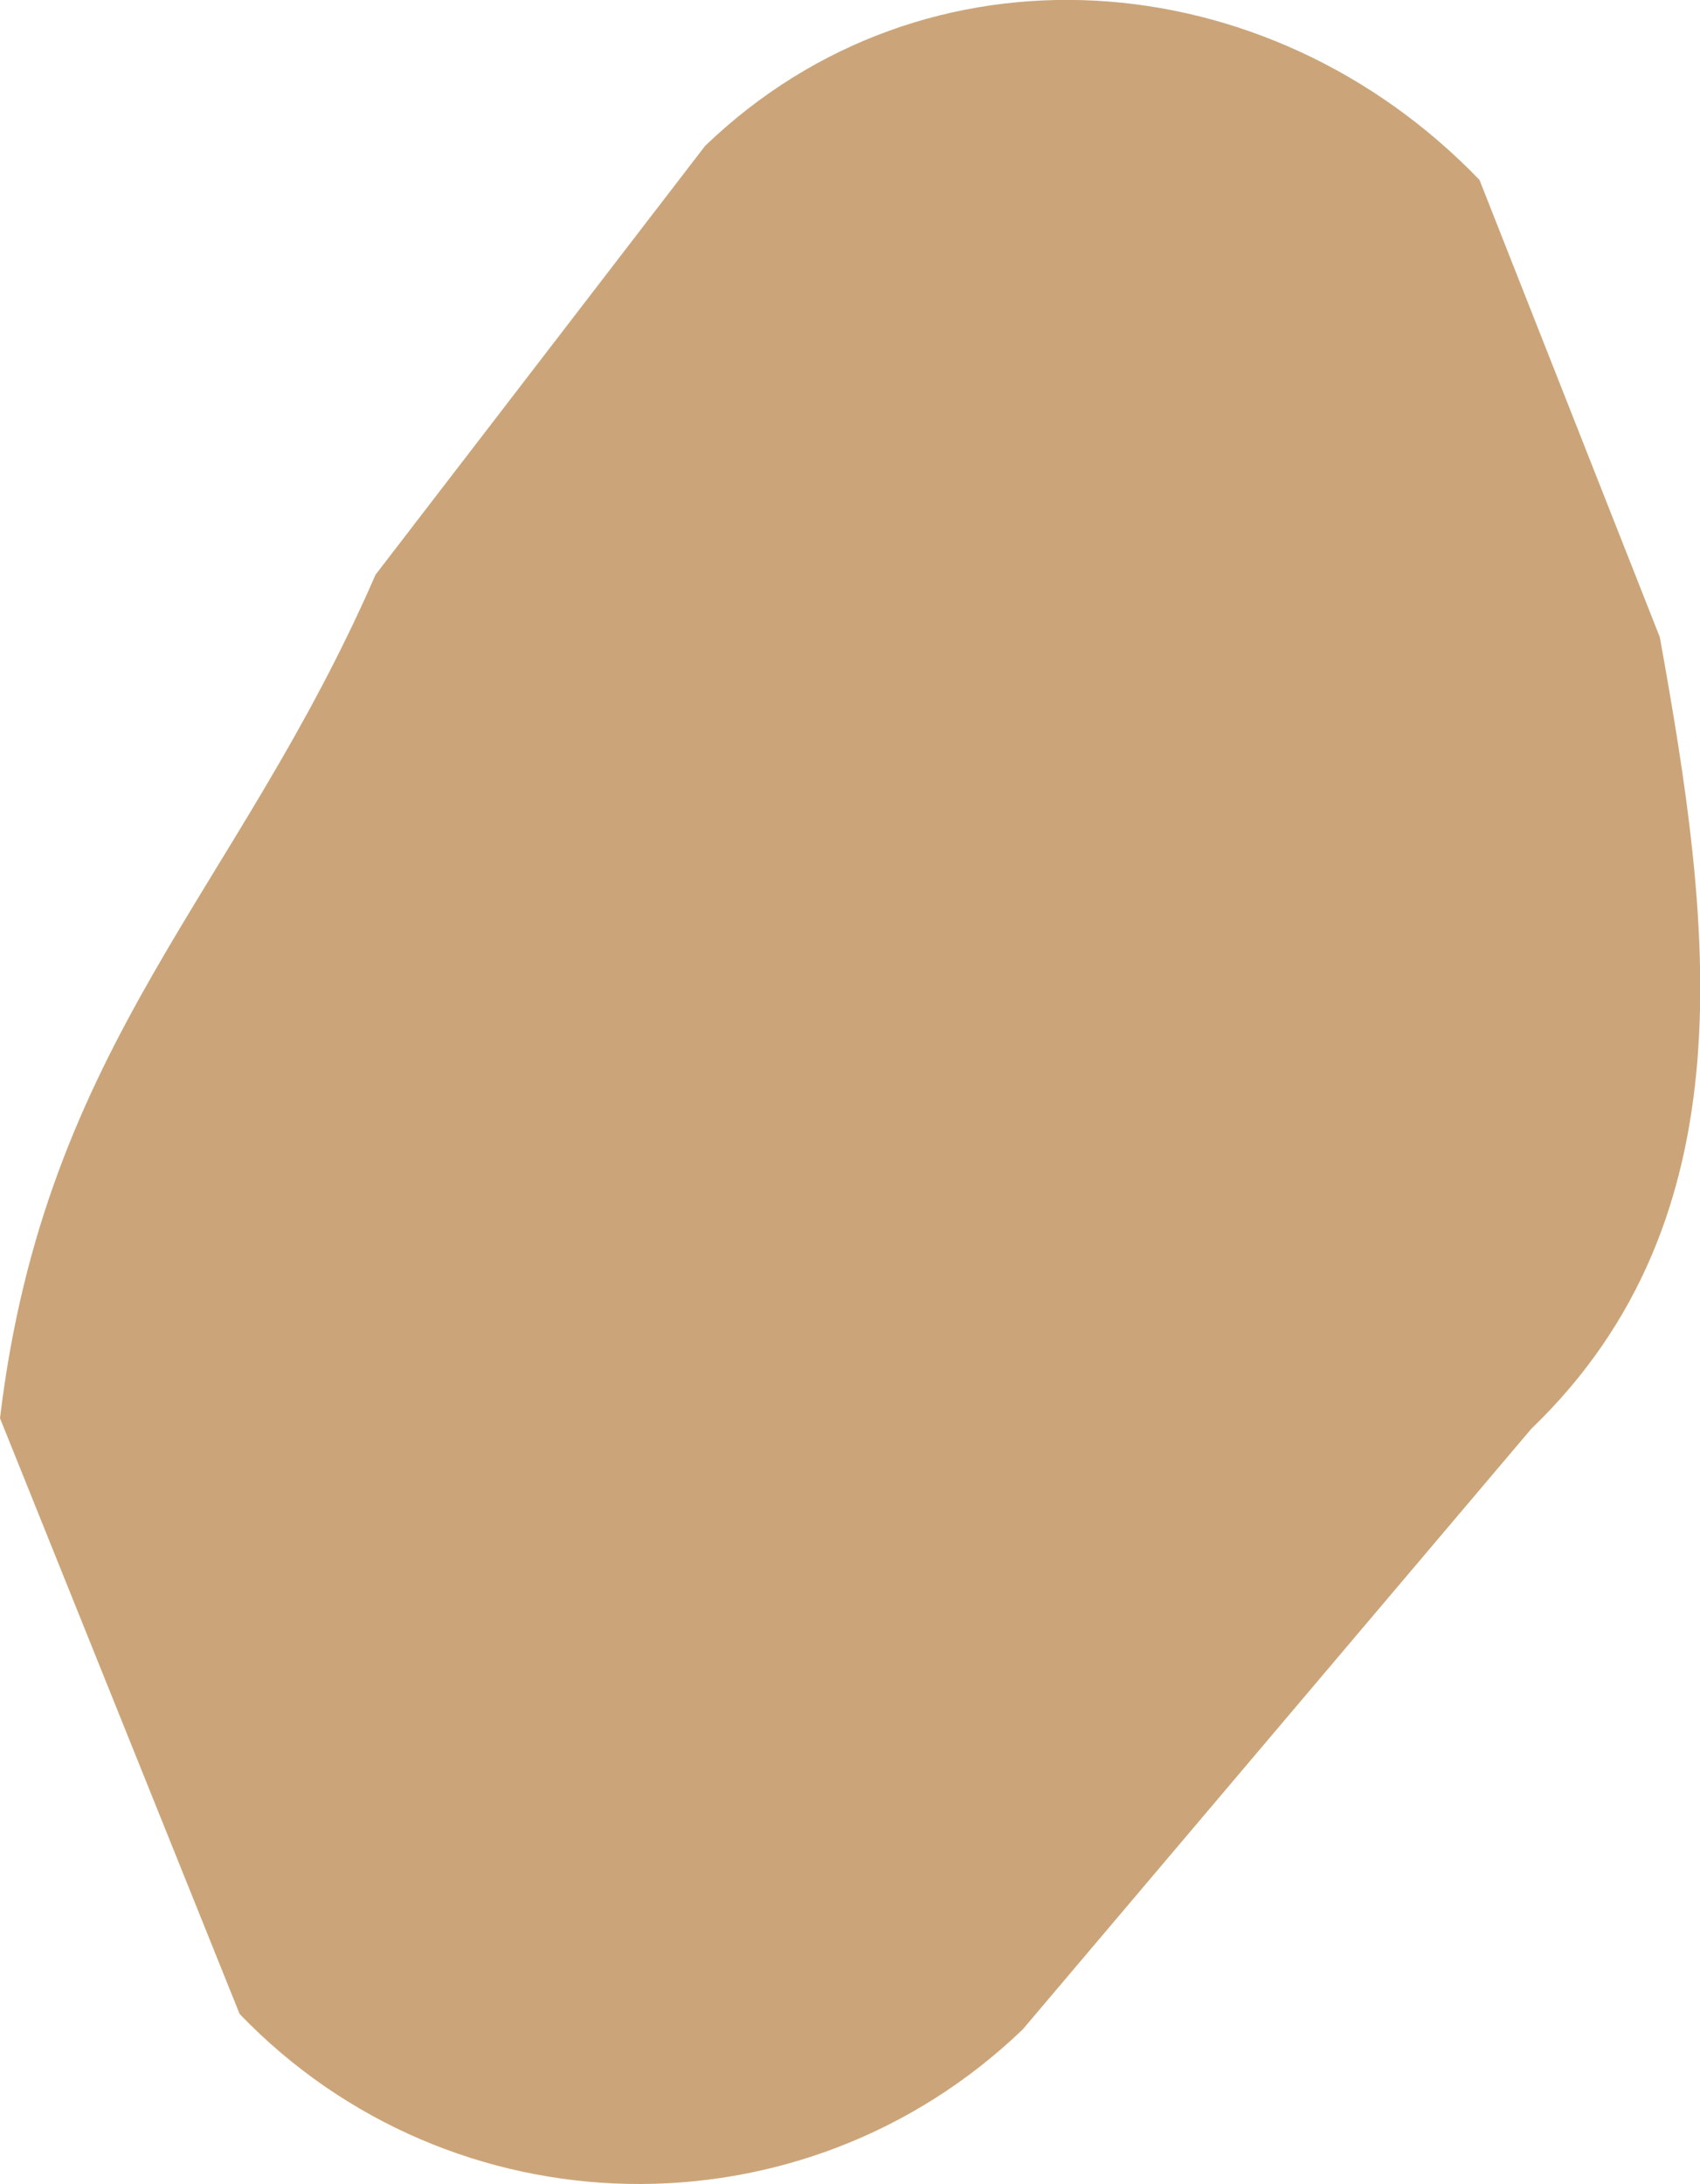 <?xml version="1.0" encoding="UTF-8"?><svg id="Layer_2" xmlns="http://www.w3.org/2000/svg" viewBox="0 0 44.41 57.04"><defs><style>.cls-1{fill:#cba579;stroke-width:0px;}</style></defs><g id="Layer_1-2"><path class="cls-1" d="M38.65,4.7l4.71,11.94c1.34,7.43,2.4,15.14-3.36,20.68l-13.28,15.68c-5.76,5.54-14.92,5.36-20.46-.4L0,37.04c1.18-9.85,6.19-13.71,9.81-22.03L18.42,3.81c5.76-5.54,14.69-4.87,20.23.89Z"/></g></svg>